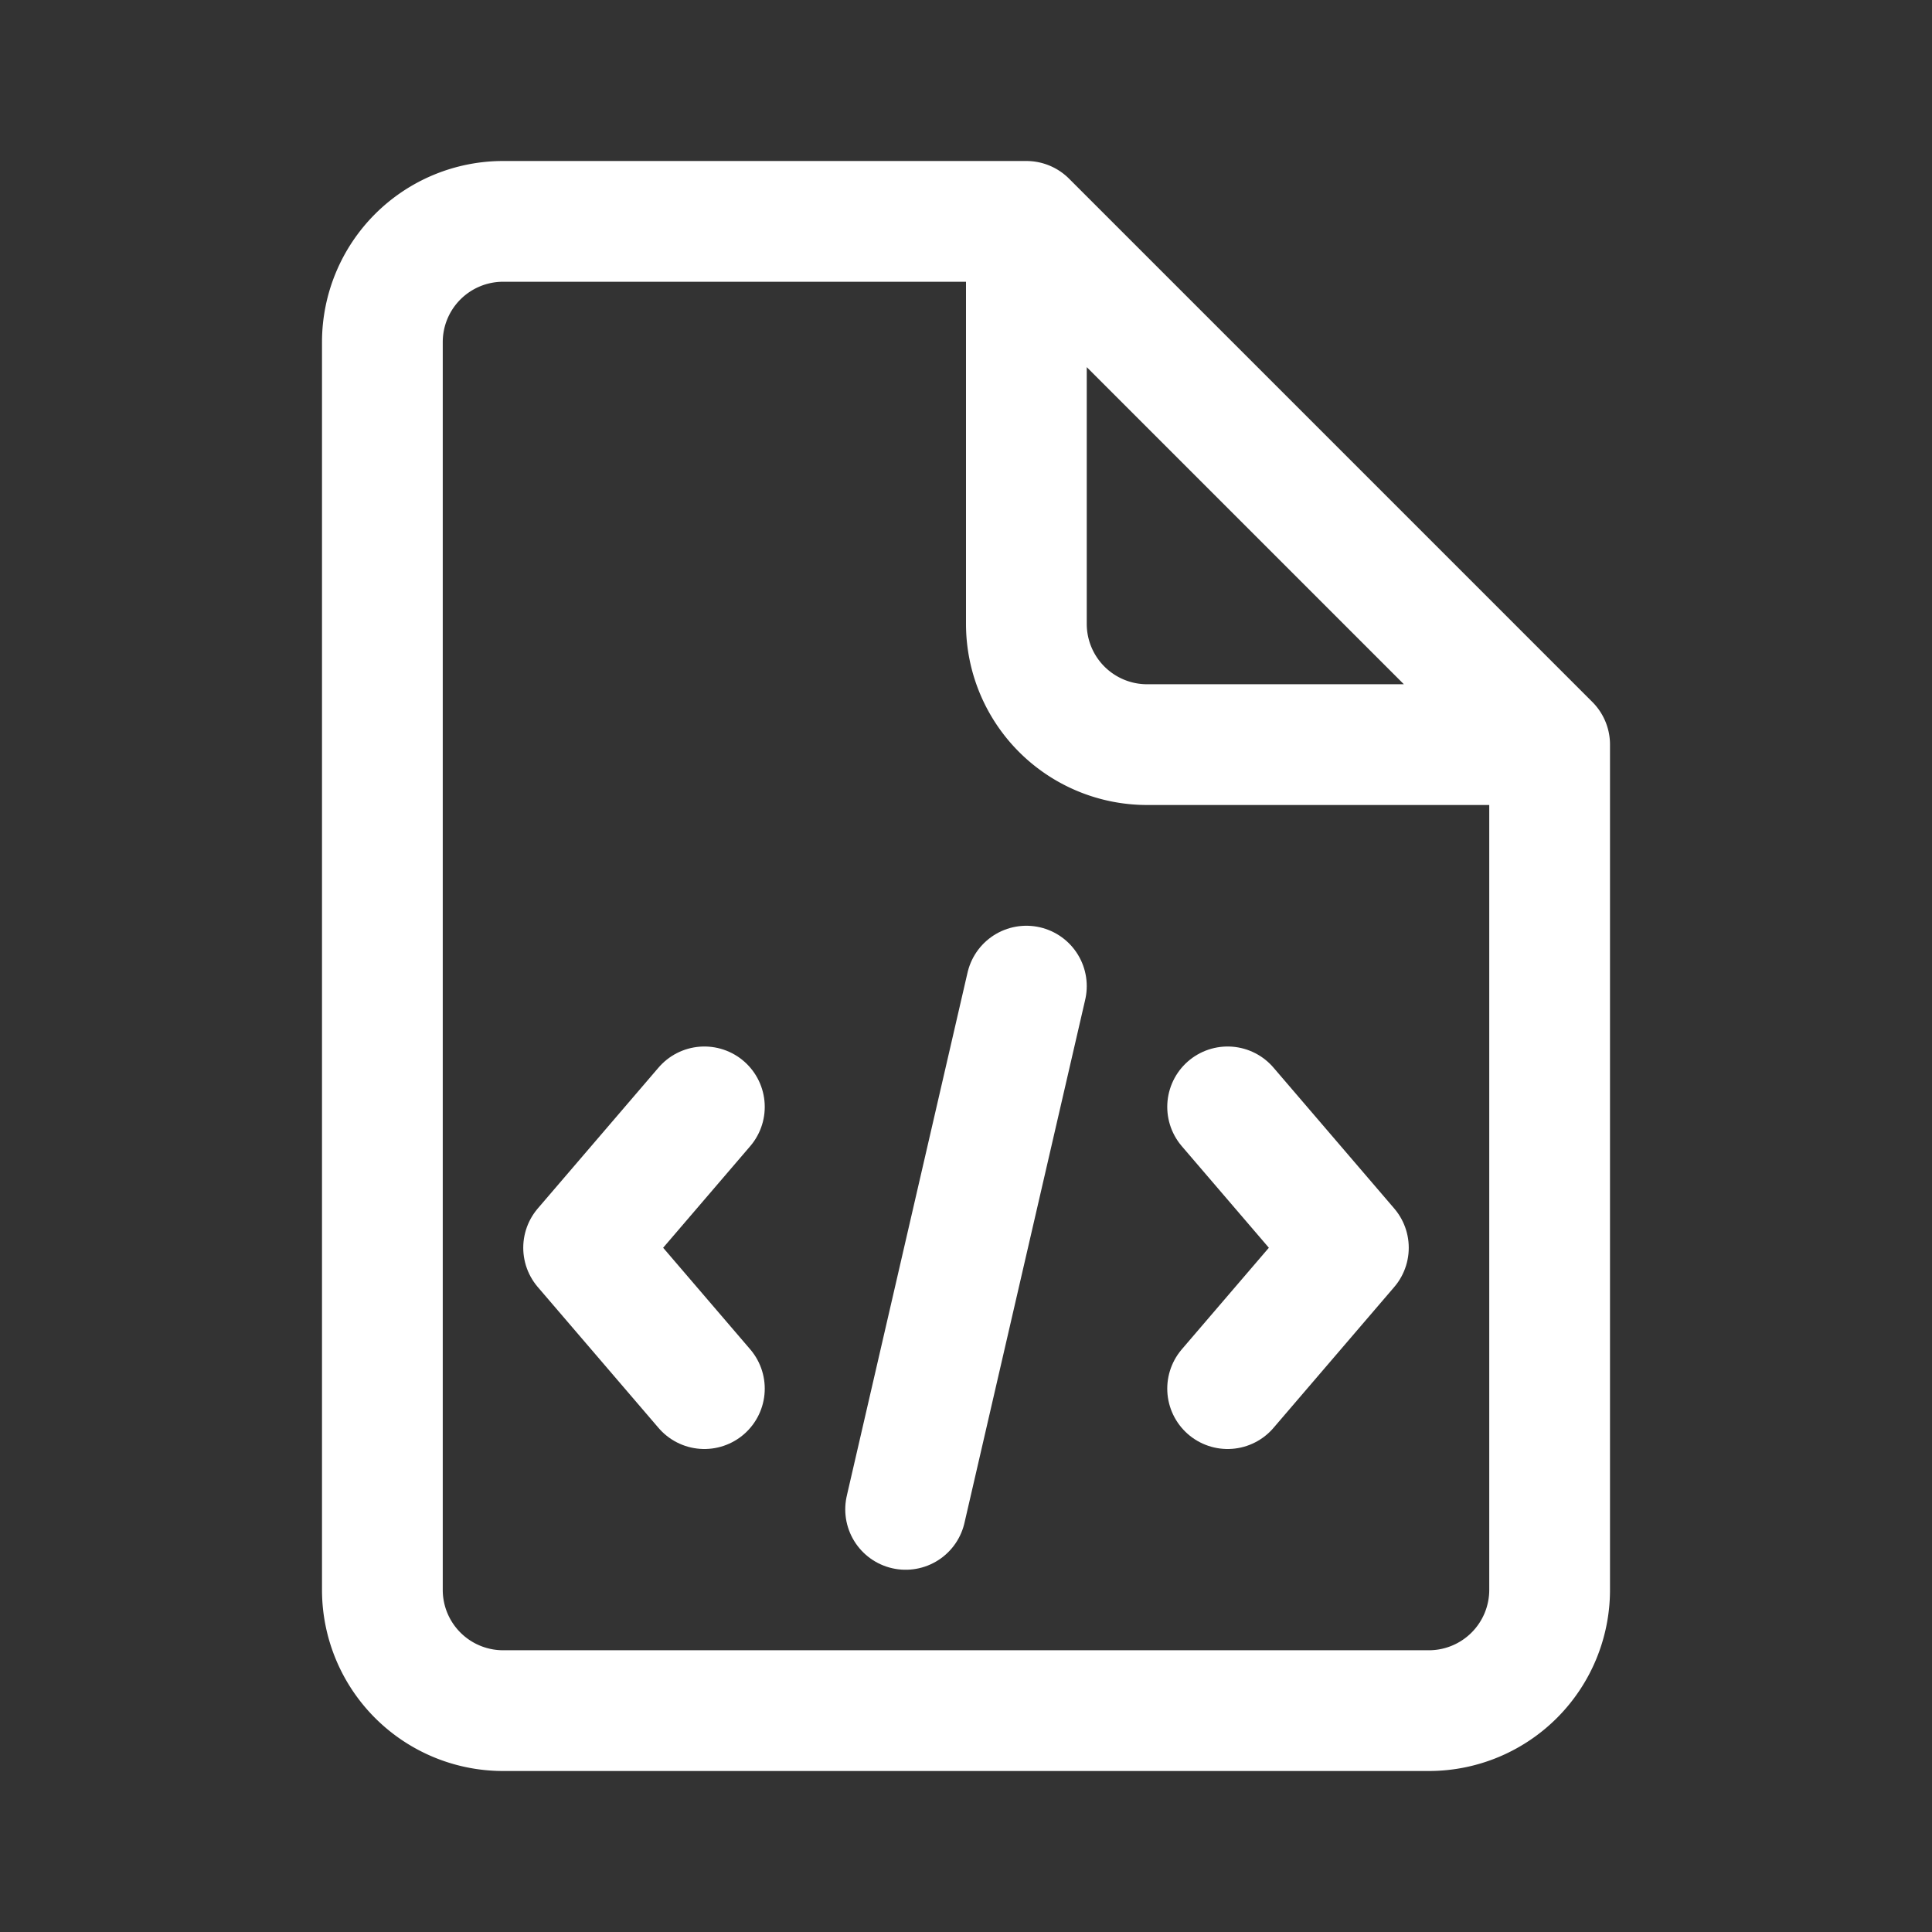 <svg fill="#fff" xmlns="http://www.w3.org/2000/svg" viewBox="0 0 48 48" width="96" height="96"><rect x="0" y="0" width="48" height="48" fill="#333333" stroke="none"/><path fill="none" stroke="#fff" stroke-linejoin="round" stroke-miterlimit="10" stroke-width="3" d="M25.5 15.5v-10h-13a3 3 0 0 0-3 3v31a3 3 0 0 0 3 3h23a3 3 0 0 0 3-3v-21h-10a3 3 0 0 1-3-3zM38.5 18.5l-13-13"/><path fill="none" stroke="#fff" stroke-linecap="round" stroke-linejoin="round" stroke-miterlimit="10" stroke-width="3" d="m17.5 27.5-3 3.5 3 3.5M30.5 27.5l3 3.5-3 3.5M22.5 37.5l3-13"/></svg>